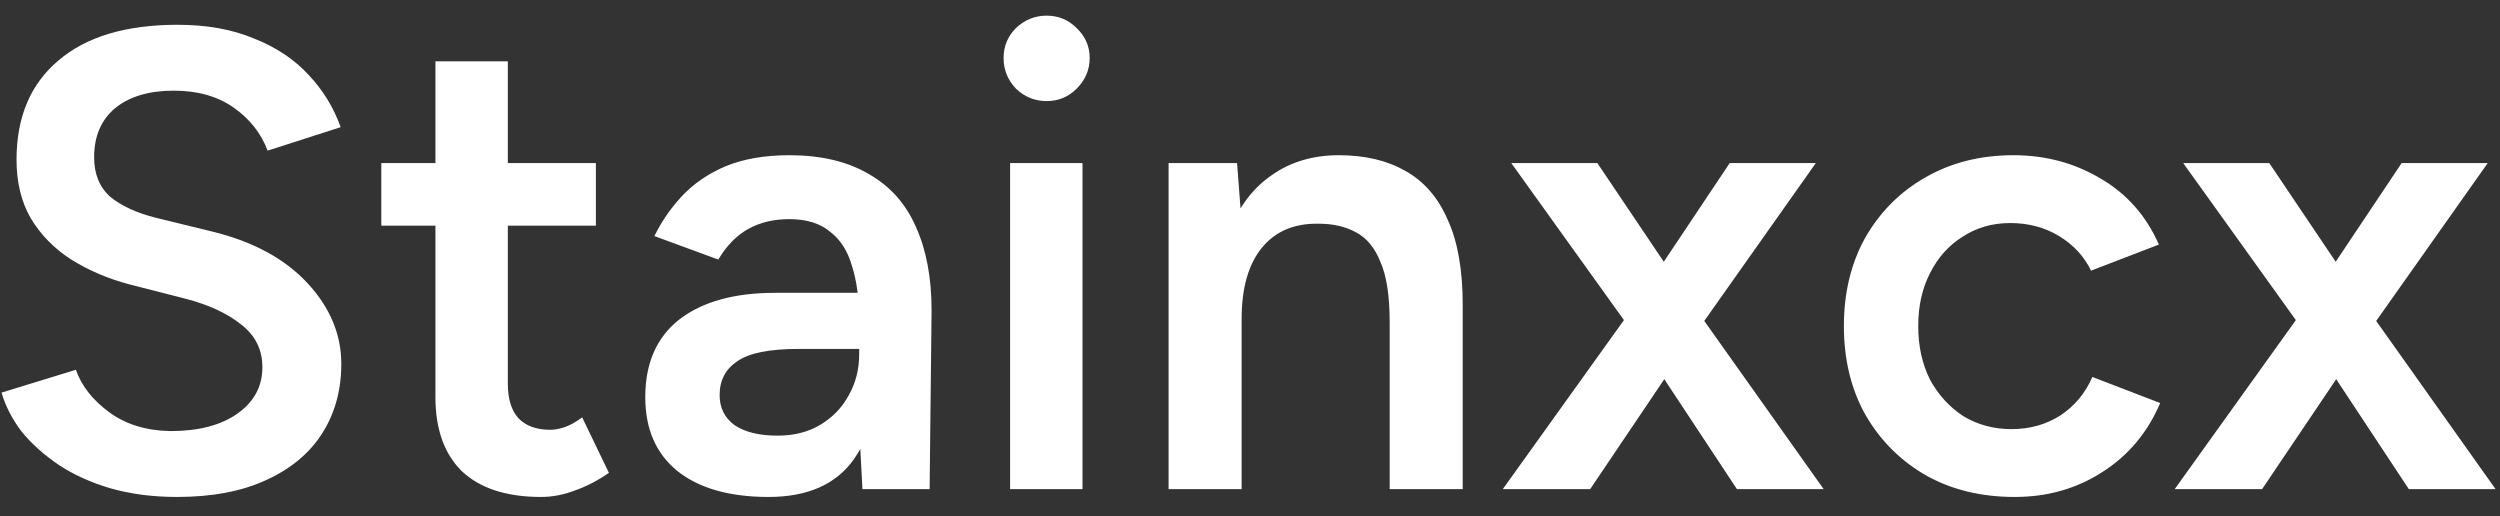<svg width="92" height="19" viewBox="0 0 92 19" fill="none" xmlns="http://www.w3.org/2000/svg">
<rect x="0" y="0" width="92" height="19" fill="#333333" stroke="none"/>
<path d="M6.512 18.288C5.632 18.288 4.824 18.184 4.088 17.976C3.368 17.768 2.728 17.48 2.168 17.112C1.624 16.744 1.168 16.336 0.8 15.888C0.448 15.424 0.2 14.944 0.056 14.448L2.792 13.608C3 14.2 3.408 14.72 4.016 15.168C4.624 15.616 5.376 15.848 6.272 15.864C7.312 15.864 8.136 15.648 8.744 15.216C9.352 14.784 9.656 14.216 9.656 13.512C9.656 12.872 9.4 12.352 8.888 11.952C8.376 11.536 7.688 11.216 6.824 10.992L4.76 10.464C3.976 10.256 3.264 9.952 2.624 9.552C2 9.152 1.504 8.648 1.136 8.04C0.784 7.432 0.608 6.712 0.608 5.88C0.608 4.312 1.12 3.096 2.144 2.232C3.168 1.352 4.632 0.912 6.536 0.912C7.608 0.912 8.544 1.08 9.344 1.416C10.16 1.736 10.832 2.184 11.36 2.76C11.888 3.32 12.28 3.96 12.536 4.68L9.848 5.544C9.608 4.904 9.192 4.376 8.6 3.96C8.008 3.544 7.272 3.336 6.392 3.336C5.48 3.336 4.76 3.552 4.232 3.984C3.72 4.416 3.464 5.016 3.464 5.784C3.464 6.408 3.664 6.896 4.064 7.248C4.48 7.584 5.04 7.84 5.744 8.016L7.808 8.52C9.312 8.888 10.48 9.52 11.312 10.416C12.144 11.312 12.56 12.304 12.56 13.392C12.56 14.352 12.328 15.2 11.864 15.936C11.4 16.672 10.712 17.248 9.8 17.664C8.904 18.08 7.808 18.288 6.512 18.288ZM19.912 18.288C18.648 18.288 17.68 17.976 17.008 17.352C16.352 16.712 16.024 15.8 16.024 14.616V2.256H18.688V14.112C18.688 14.672 18.816 15.096 19.072 15.384C19.344 15.672 19.736 15.816 20.248 15.816C20.408 15.816 20.584 15.784 20.776 15.72C20.968 15.656 21.184 15.536 21.424 15.36L22.408 17.4C21.992 17.688 21.576 17.904 21.16 18.048C20.744 18.208 20.328 18.288 19.912 18.288ZM14.032 8.304V6H21.928V8.304H14.032ZM31.738 18L31.618 15.744V11.832C31.618 11.016 31.53 10.336 31.354 9.792C31.194 9.232 30.922 8.808 30.538 8.52C30.17 8.216 29.674 8.064 29.05 8.064C28.474 8.064 27.97 8.184 27.538 8.424C27.106 8.664 26.738 9.04 26.434 9.552L24.082 8.688C24.338 8.16 24.674 7.672 25.09 7.224C25.522 6.76 26.058 6.392 26.698 6.12C27.354 5.848 28.138 5.712 29.05 5.712C30.218 5.712 31.194 5.944 31.978 6.408C32.762 6.856 33.338 7.504 33.706 8.352C34.09 9.2 34.282 10.224 34.282 11.424L34.21 18H31.738ZM28.282 18.288C26.842 18.288 25.722 17.968 24.922 17.328C24.138 16.688 23.746 15.784 23.746 14.616C23.746 13.368 24.162 12.416 24.994 11.76C25.842 11.104 27.018 10.776 28.522 10.776H31.738V12.84H29.386C28.314 12.84 27.562 12.992 27.13 13.296C26.698 13.584 26.482 14 26.482 14.544C26.482 15.008 26.666 15.376 27.034 15.648C27.418 15.904 27.946 16.032 28.618 16.032C29.226 16.032 29.754 15.896 30.202 15.624C30.65 15.352 30.994 14.992 31.234 14.544C31.49 14.096 31.618 13.592 31.618 13.032H32.41C32.41 14.664 32.082 15.952 31.426 16.896C30.77 17.824 29.722 18.288 28.282 18.288ZM37.172 18V6H39.836V18H37.172ZM38.516 3.72C38.084 3.72 37.708 3.568 37.388 3.264C37.084 2.944 36.932 2.568 36.932 2.136C36.932 1.704 37.084 1.336 37.388 1.032C37.708 0.728 38.084 0.576 38.516 0.576C38.948 0.576 39.316 0.728 39.62 1.032C39.94 1.336 40.1 1.704 40.1 2.136C40.1 2.568 39.94 2.944 39.62 3.264C39.316 3.568 38.948 3.72 38.516 3.72ZM43.004 18V6H45.524L45.692 8.208V18H43.004ZM51.14 18V11.856H53.828V18H51.14ZM51.14 11.856C51.14 10.896 51.028 10.16 50.804 9.648C50.596 9.12 50.292 8.752 49.892 8.544C49.508 8.336 49.052 8.232 48.524 8.232C47.628 8.216 46.932 8.512 46.436 9.12C45.94 9.728 45.692 10.6 45.692 11.736H44.684C44.684 10.472 44.868 9.392 45.236 8.496C45.604 7.584 46.132 6.896 46.82 6.432C47.508 5.952 48.324 5.712 49.268 5.712C50.228 5.712 51.044 5.904 51.716 6.288C52.404 6.672 52.924 7.272 53.276 8.088C53.644 8.888 53.828 9.936 53.828 11.232V11.856H51.14ZM55.303 18L60.222 11.136L63.654 6H66.823L62.142 12.624L58.519 18H55.303ZM63.919 18L60.367 12.624L55.614 6H58.782L62.239 11.136L67.111 18H63.919ZM74.143 18.288C72.911 18.288 71.823 18.024 70.879 17.496C69.935 16.952 69.191 16.208 68.647 15.264C68.119 14.32 67.855 13.232 67.855 12C67.855 10.768 68.119 9.68 68.647 8.736C69.191 7.792 69.927 7.056 70.855 6.528C71.799 5.984 72.879 5.712 74.095 5.712C75.279 5.712 76.351 6 77.311 6.576C78.271 7.136 78.983 7.944 79.447 9L76.951 9.96C76.695 9.432 76.303 9.008 75.775 8.688C75.247 8.368 74.647 8.208 73.975 8.208C73.319 8.208 72.735 8.376 72.223 8.712C71.711 9.032 71.311 9.48 71.023 10.056C70.735 10.616 70.591 11.264 70.591 12C70.591 12.736 70.735 13.392 71.023 13.968C71.327 14.528 71.735 14.976 72.247 15.312C72.775 15.632 73.367 15.792 74.023 15.792C74.695 15.792 75.295 15.624 75.823 15.288C76.351 14.936 76.743 14.464 76.999 13.872L79.495 14.832C79.031 15.92 78.319 16.768 77.359 17.376C76.415 17.984 75.343 18.288 74.143 18.288ZM80.029 18L84.949 11.136L88.381 6H91.549L86.869 12.624L83.245 18H80.029ZM88.645 18L85.093 12.624L80.341 6H83.509L86.965 11.136L91.837 18H88.645Z" fill="white"/>
</svg>
